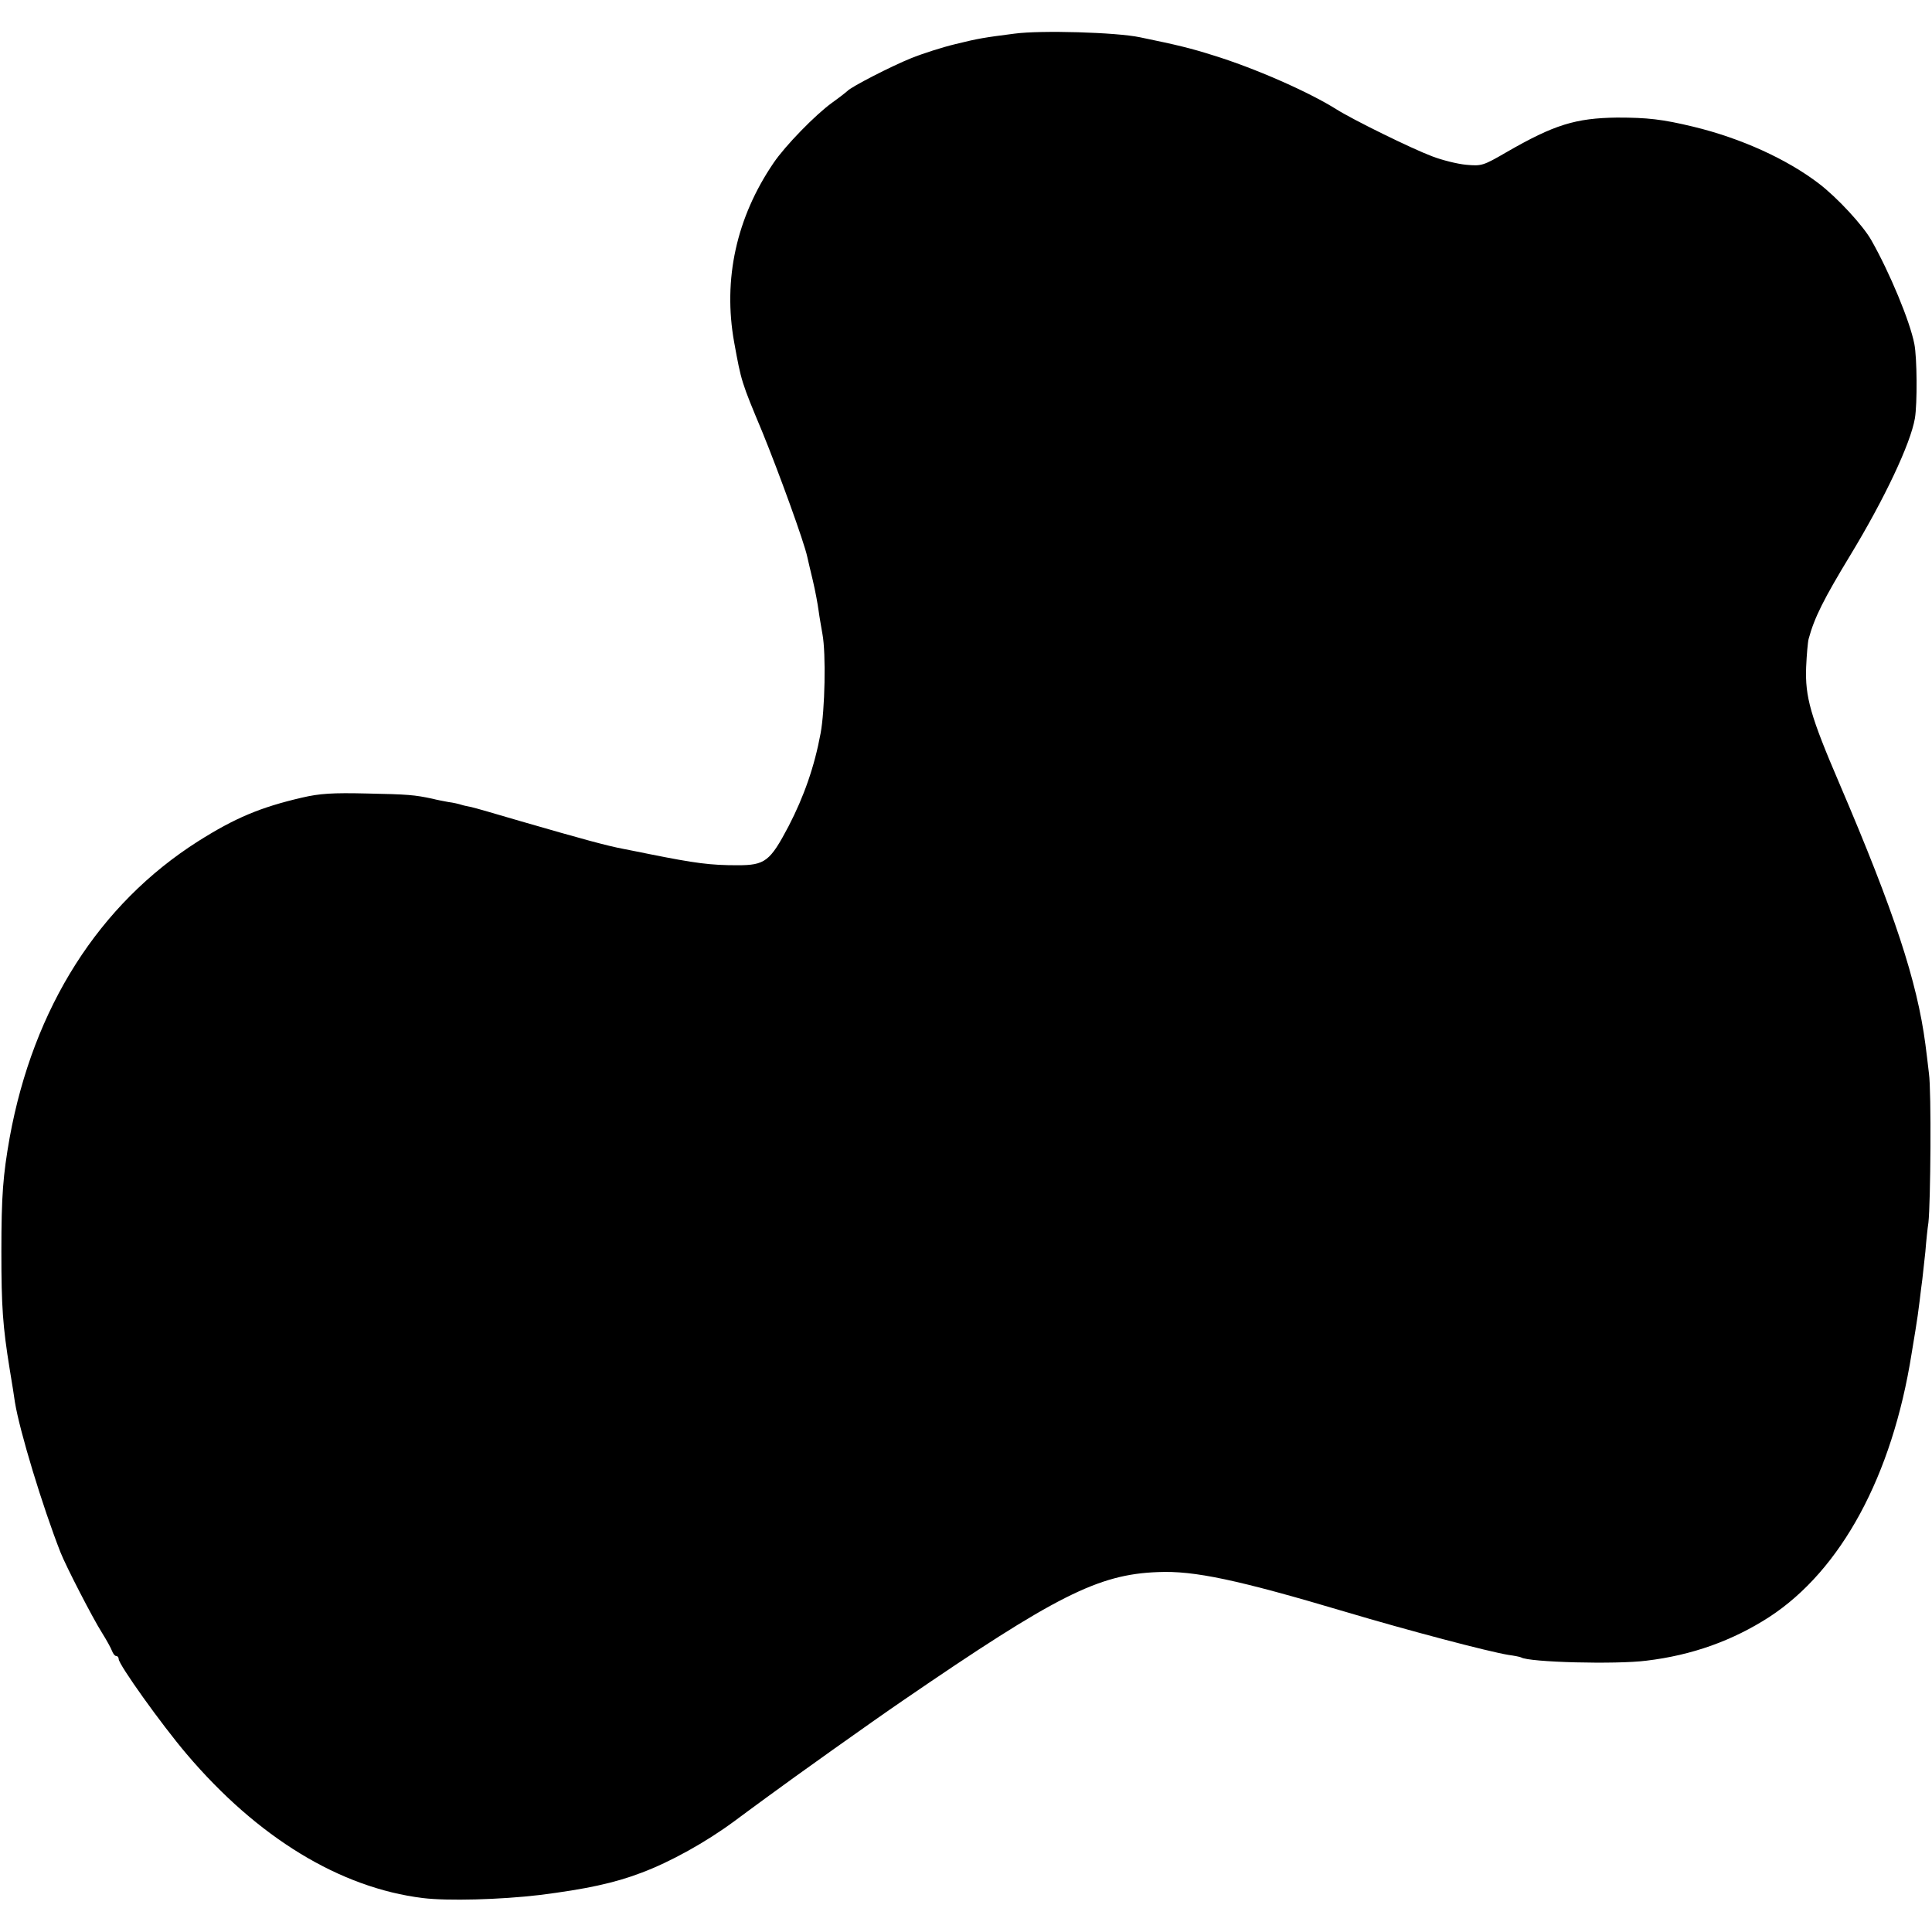 <?xml version="1.0" standalone="no"?>
<!DOCTYPE svg PUBLIC "-//W3C//DTD SVG 20010904//EN"
 "http://www.w3.org/TR/2001/REC-SVG-20010904/DTD/svg10.dtd">
<svg version="1.0" xmlns="http://www.w3.org/2000/svg"
 width="700pt" height="700pt" viewBox="0 0 700 700"
 preserveAspectRatio="xMidYMid meet">
<g transform="translate(0,700) scale(0.1,-0.1)"
fill="#000000" stroke="none">
<path d="M3675 6878 c-109 -14 -129 -17 -214 -38 -46 -11 -118 -34 -160 -51
-70 -28 -220 -105 -231 -119 -3 -3 -27 -22 -55 -42 -61 -44 -170 -156 -212
-218 -135 -198 -184 -422 -143 -650 26 -143 26 -143 102 -325 60 -147 152
-400 163 -453 2 -9 11 -48 20 -85 9 -38 18 -87 21 -110 3 -23 10 -61 14 -85
13 -70 9 -276 -7 -360 -22 -119 -60 -228 -116 -336 -67 -127 -85 -141 -185
-141 -98 0 -152 7 -317 40 -38 8 -81 16 -95 19 -59 11 -147 35 -375 101 -88
26 -168 49 -178 51 -10 2 -26 5 -35 8 -9 3 -30 8 -47 10 -16 3 -43 8 -58 12
-65 14 -89 16 -238 19 -124 3 -171 0 -235 -15 -151 -35 -243 -74 -376 -158
-359 -228 -597 -602 -683 -1074 -24 -136 -30 -209 -30 -413 0 -200 5 -270 30
-425 9 -52 17 -106 19 -120 17 -105 100 -378 165 -544 20 -51 117 -239 150
-291 17 -27 34 -58 37 -67 4 -10 10 -18 15 -18 5 0 9 -5 9 -11 0 -20 155 -237
246 -344 257 -303 556 -485 856 -522 89 -11 279 -6 423 11 166 21 271 43 370
81 104 39 232 110 335 186 19 14 70 52 114 84 103 76 381 274 498 354 553 379
707 457 923 465 131 6 290 -28 680 -144 228 -68 517 -144 590 -156 22 -3 42
-7 46 -9 28 -18 345 -26 454 -12 167 20 313 73 445 158 261 170 446 512 516
954 3 17 9 55 14 85 5 30 12 78 15 105 3 28 8 64 10 80 2 17 7 62 11 100 3 39
8 86 11 105 8 71 11 477 2 540 -4 36 -10 84 -13 107 -30 227 -112 478 -311
943 -106 247 -125 315 -121 423 2 45 6 91 9 102 21 78 55 145 152 305 123 203
217 402 233 494 9 53 8 220 -2 270 -16 82 -89 258 -156 376 -30 53 -123 154
-190 205 -115 88 -281 164 -455 206 -112 27 -166 33 -276 33 -151 -2 -228 -26
-400 -125 -86 -50 -91 -51 -147 -46 -32 3 -88 17 -124 31 -72 27 -286 132
-346 170 -102 64 -298 150 -448 196 -79 25 -128 37 -264 65 -86 18 -359 26
-455 13z"/>
</g>
</svg>
